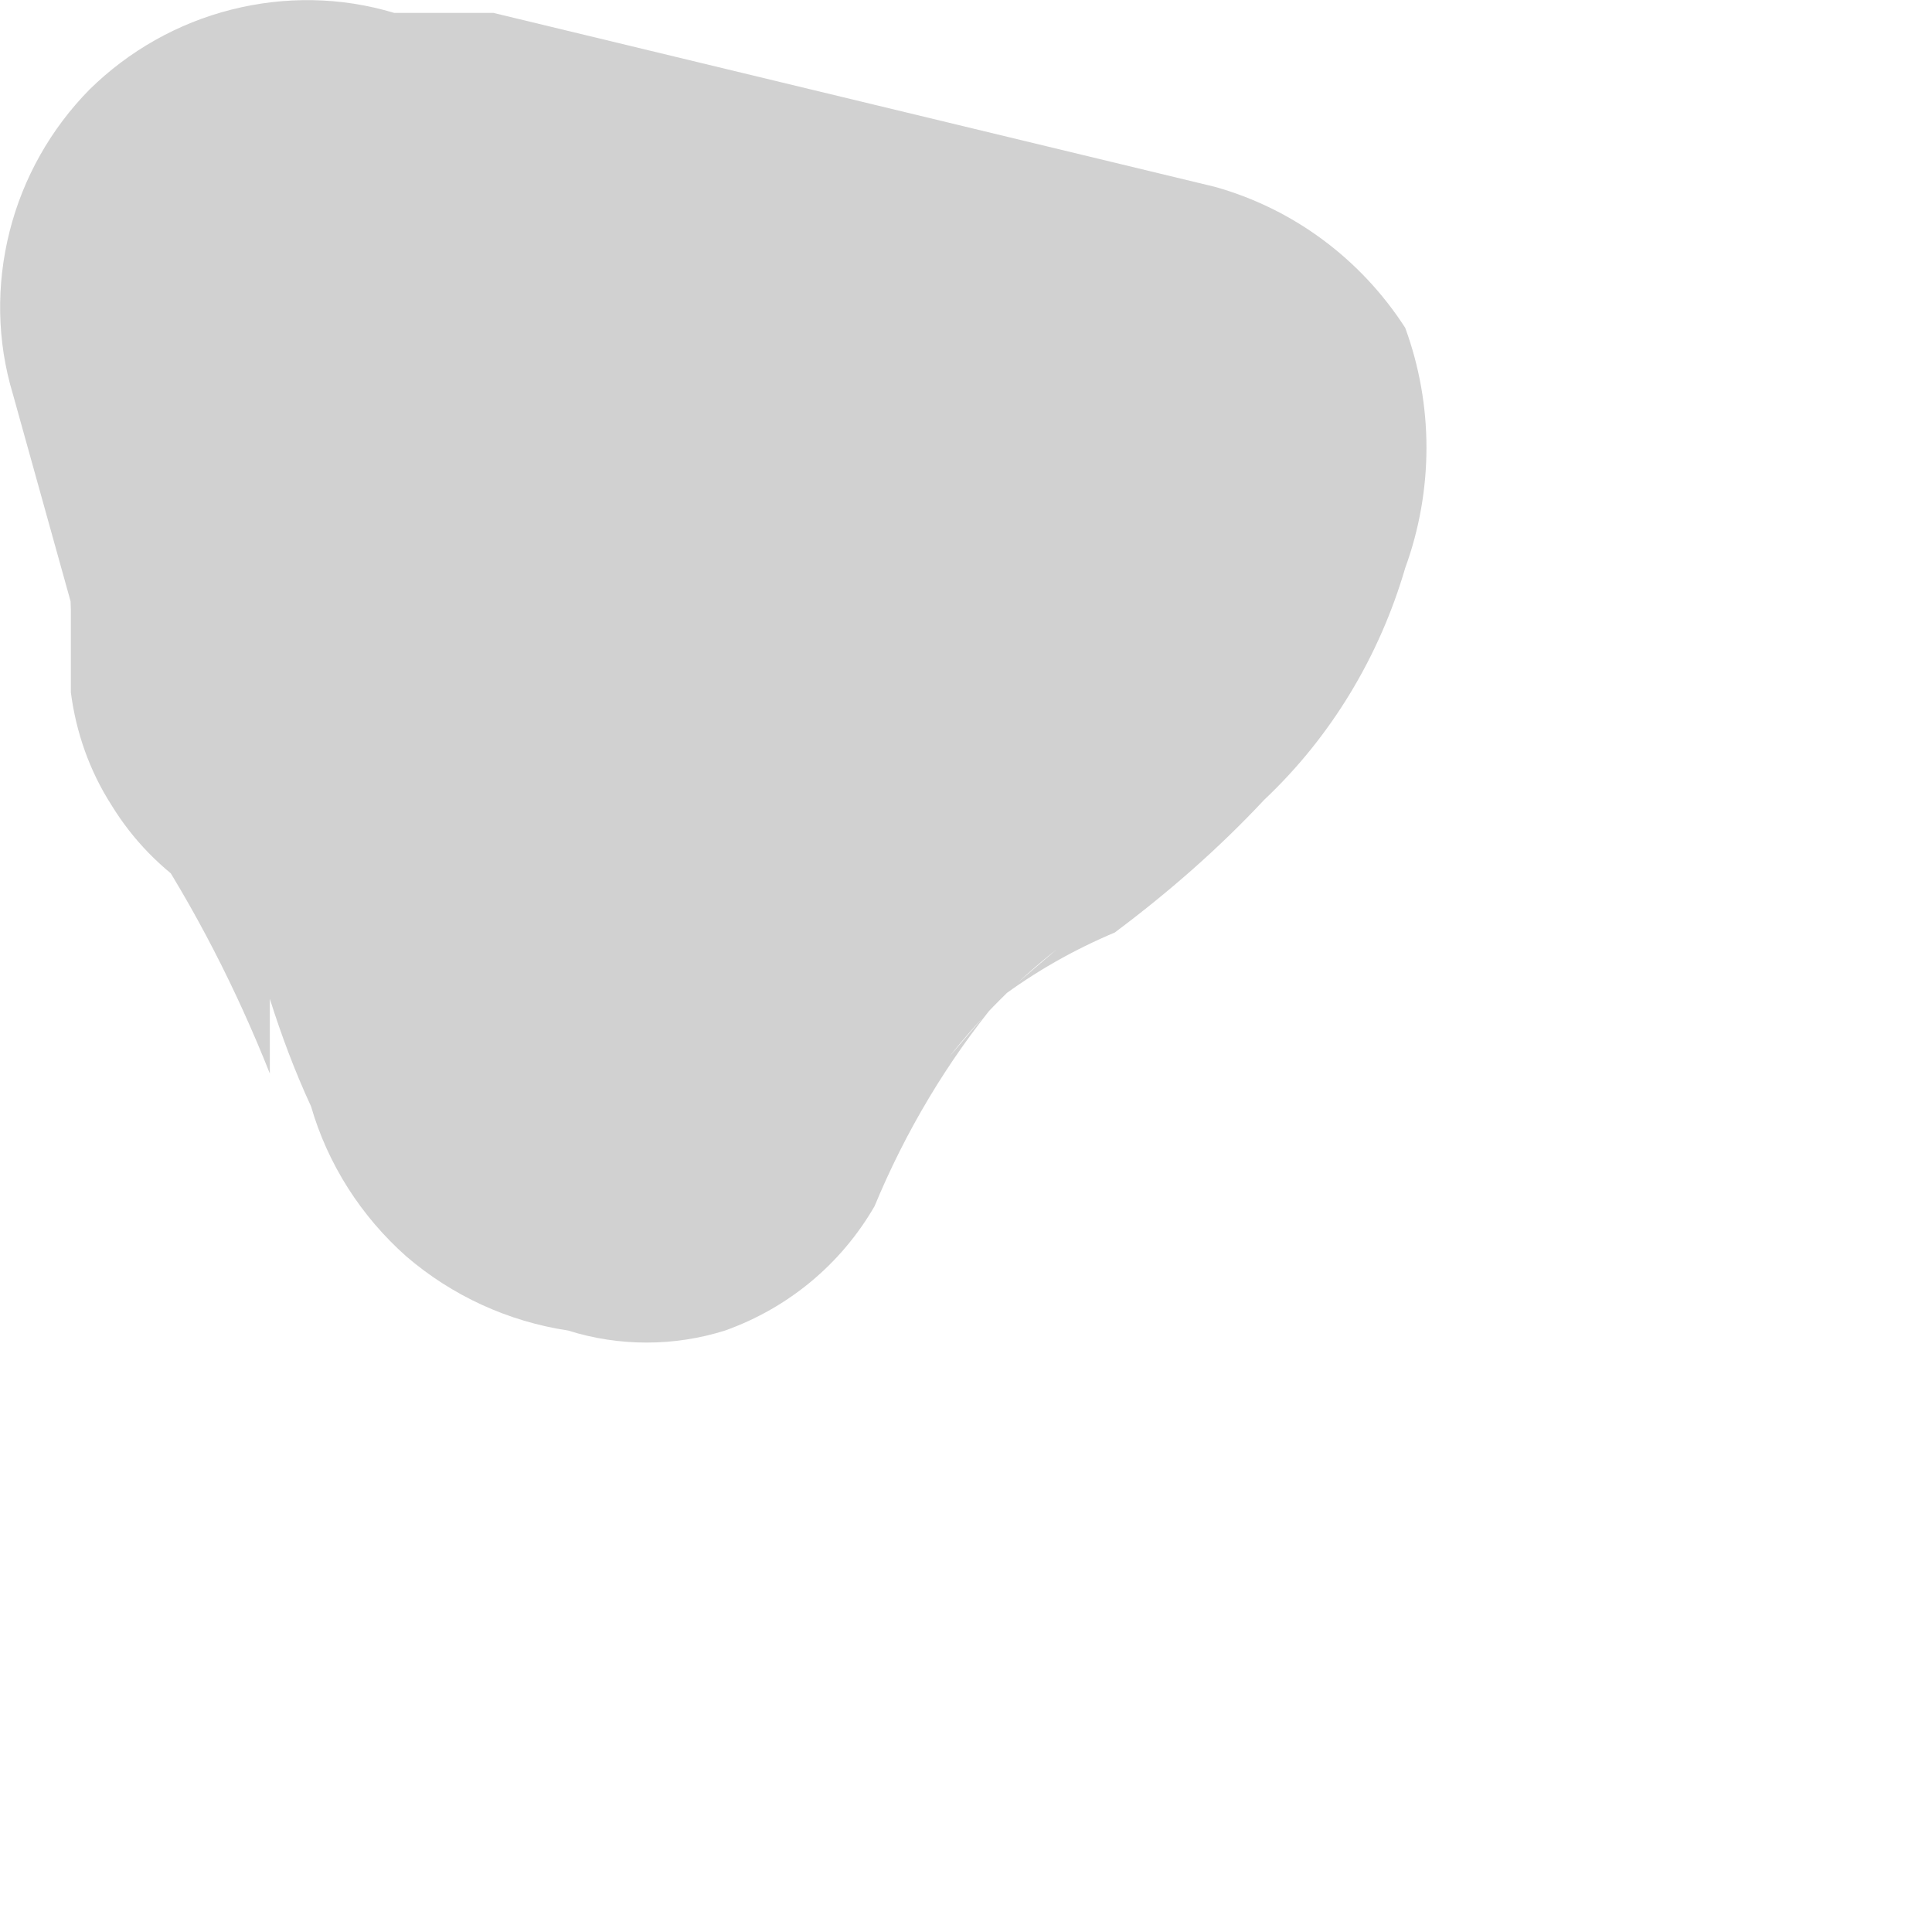 <?xml version="1.0" encoding="utf-8"?>
<svg xmlns="http://www.w3.org/2000/svg" fill="none" height="100%" overflow="visible" preserveAspectRatio="none" style="display: block;" viewBox="0 0 3 3" width="100%">
<path d="M0.303 1.384L0.226 1.294C0.303 1.411 0.367 1.536 0.419 1.667V1.551C0.437 1.608 0.458 1.664 0.483 1.718C0.509 1.808 0.561 1.889 0.631 1.951C0.702 2.012 0.789 2.052 0.882 2.066C0.961 2.091 1.047 2.091 1.126 2.066C1.224 2.031 1.306 1.963 1.358 1.873C1.406 1.757 1.471 1.648 1.551 1.551L1.474 1.641C1.523 1.579 1.579 1.523 1.641 1.474L1.551 1.551C1.607 1.509 1.667 1.475 1.731 1.448C1.814 1.386 1.892 1.318 1.963 1.242C2.067 1.144 2.142 1.019 2.182 0.882C2.226 0.761 2.226 0.629 2.182 0.509C2.113 0.402 2.008 0.324 1.886 0.29L0.766 0.02H0.612C0.529 -0.005 0.442 -0.006 0.359 0.015C0.276 0.036 0.2 0.079 0.139 0.139C0.079 0.2 0.036 0.276 0.015 0.359C-0.006 0.442 -0.005 0.529 0.02 0.612L0.174 1.165C0.212 1.282 0.289 1.382 0.393 1.448C0.452 1.473 0.515 1.486 0.579 1.486C0.644 1.486 0.707 1.473 0.766 1.448C0.89 1.415 0.996 1.334 1.061 1.223C1.126 1.113 1.145 0.981 1.114 0.856L0.946 0.303L0.354 0.895L1.41 1.101H1.564L1.229 0.509V0.393L1.152 0.509L1.229 0.406L1.126 0.522L1.216 0.444C1.174 0.478 1.126 0.504 1.075 0.522L0.882 0.663C0.786 0.752 0.7 0.852 0.625 0.959C0.557 1.053 0.497 1.152 0.444 1.255L1.332 1.371C1.297 1.261 1.254 1.153 1.204 1.049C1.134 0.888 1.043 0.736 0.933 0.599C0.84 0.508 0.716 0.458 0.586 0.457C0.523 0.457 0.462 0.47 0.404 0.494C0.347 0.518 0.295 0.554 0.251 0.599C0.204 0.643 0.167 0.697 0.143 0.757C0.118 0.817 0.107 0.882 0.11 0.946V1.075C0.118 1.137 0.139 1.197 0.173 1.25C0.206 1.304 0.25 1.349 0.303 1.384Z" fill="#D1D1D1" id="Vector"/>
</svg>